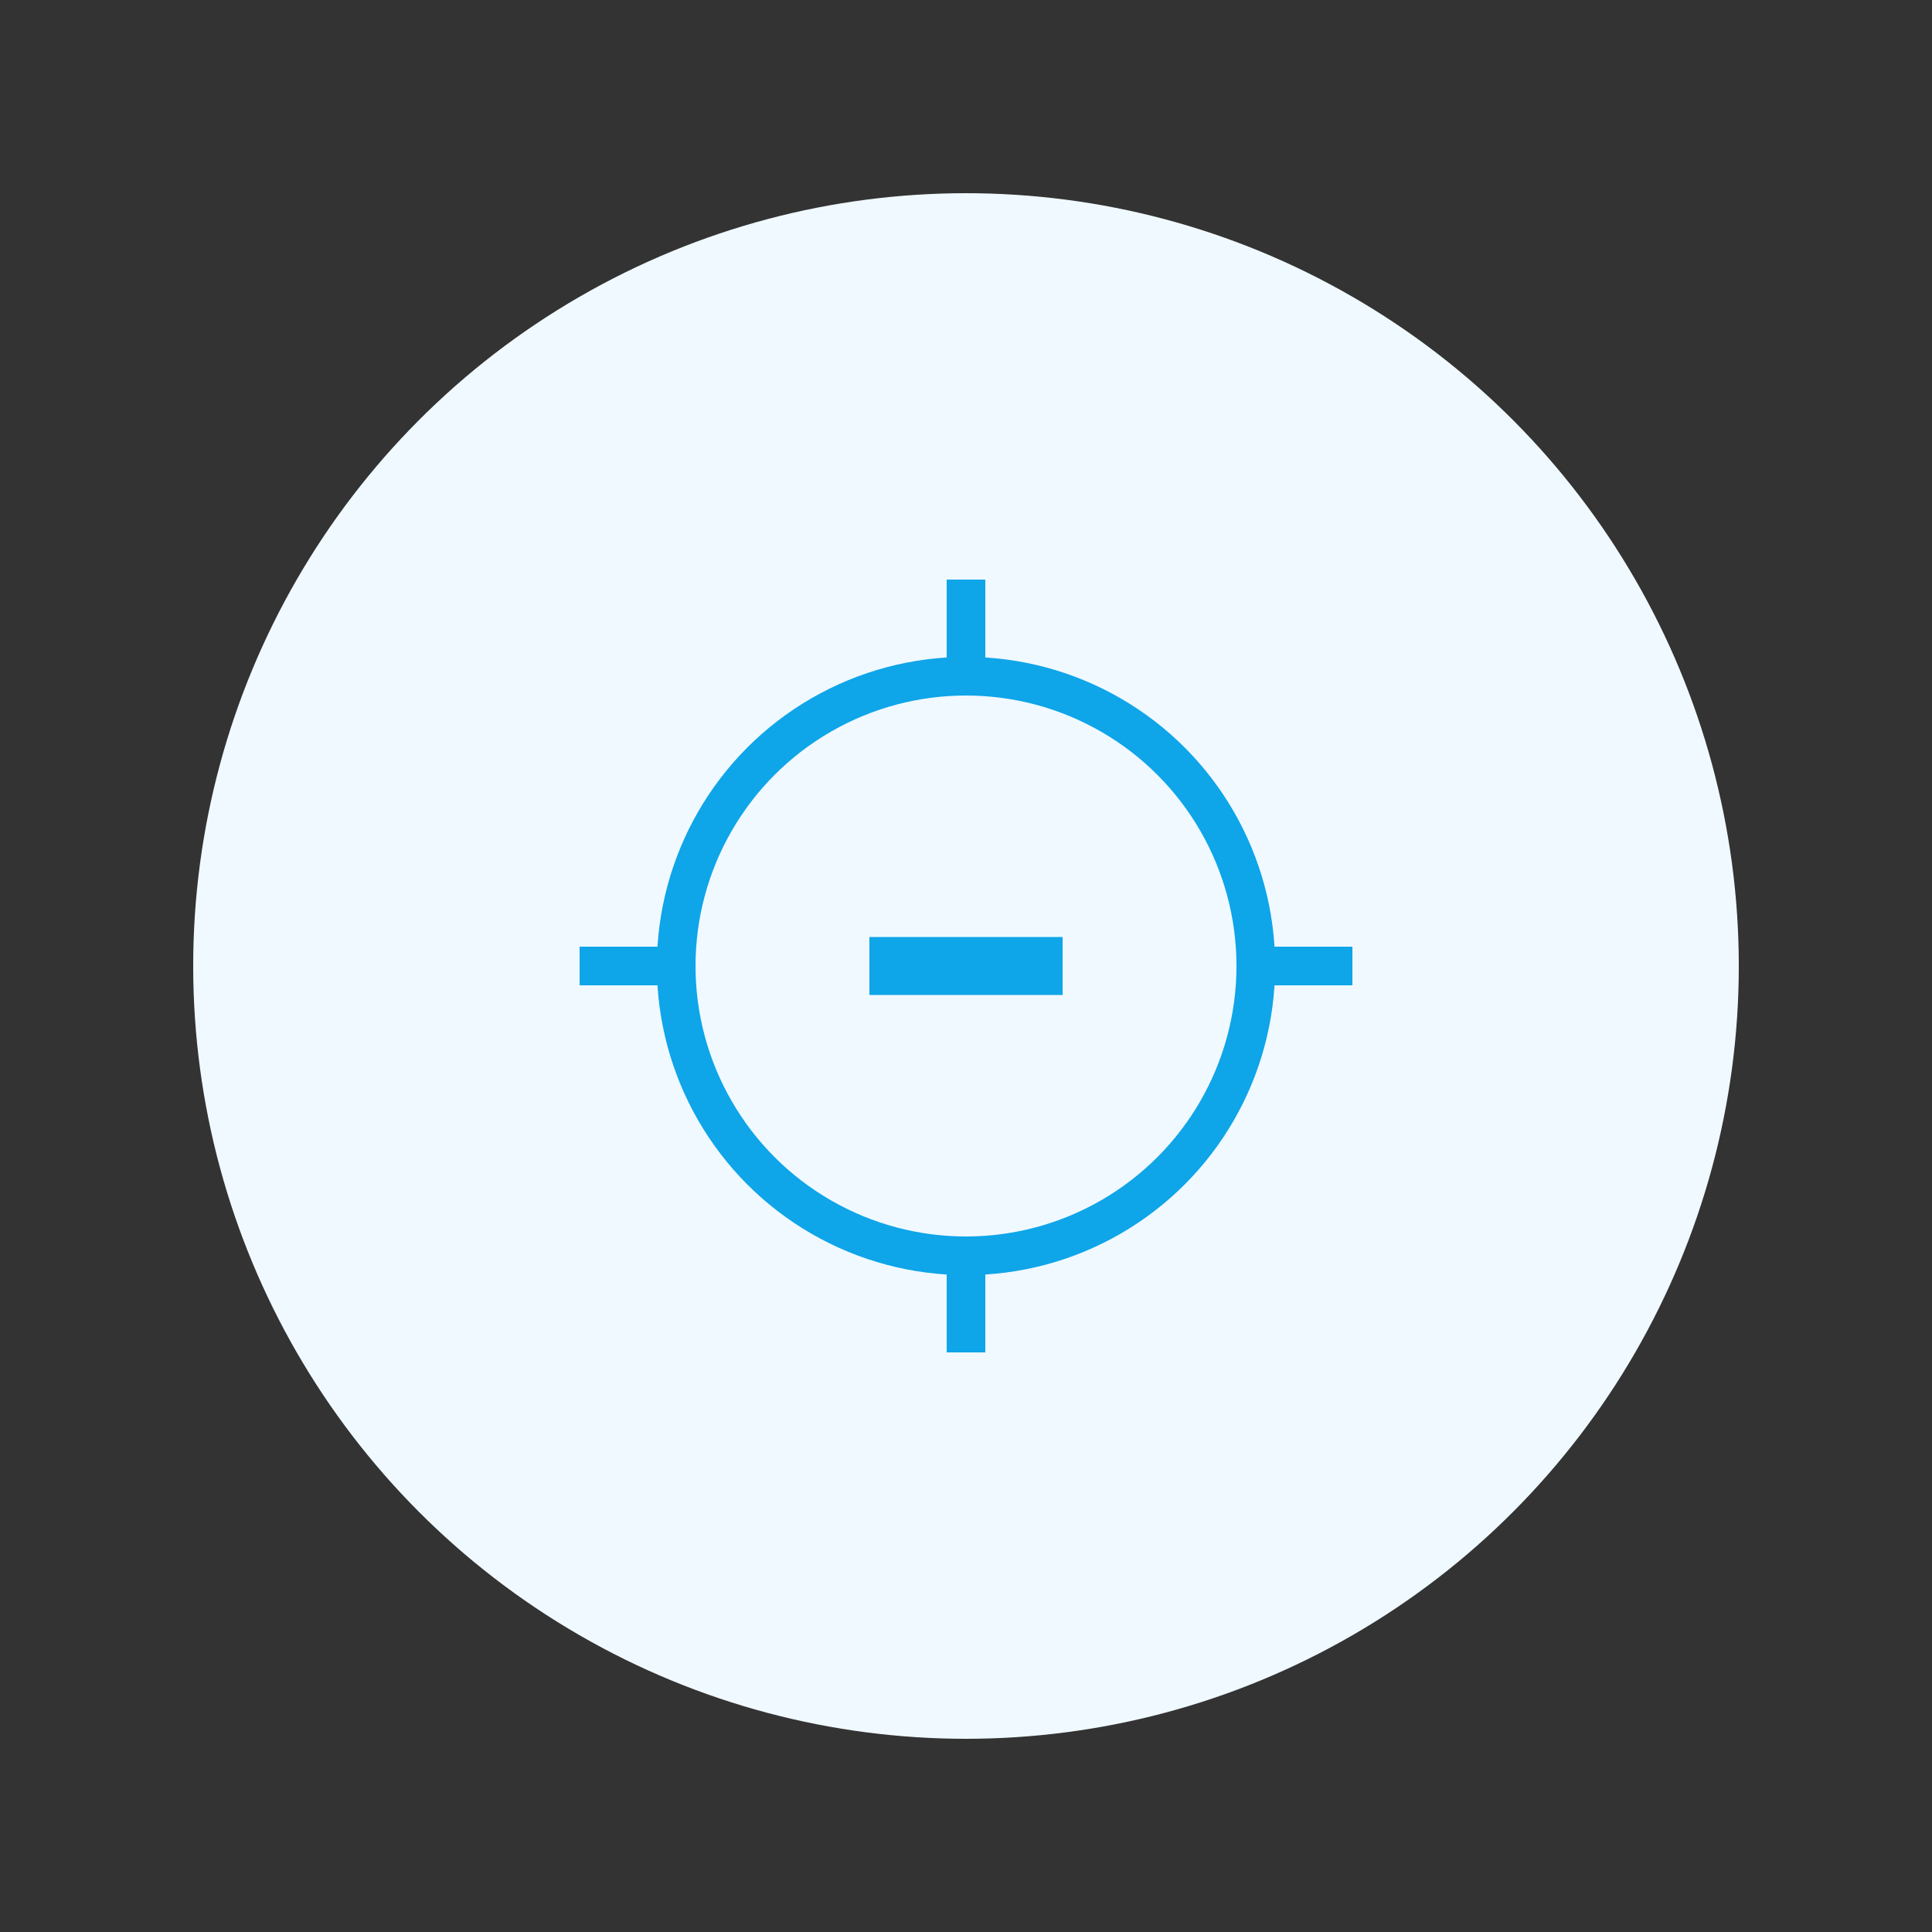 <svg xmlns="http://www.w3.org/2000/svg" viewBox="0 0 100 100">
  <rect x="0" y="0" width="100" height="100" fill="#333333" stroke="none"/>
  <circle cx="50" cy="50" r="40" fill="#f0f9ff"/>
  <circle cx="50" cy="50" r="15" stroke="#0ea5e9" stroke-width="2" fill="none"/>
  <path d="M50 35 V30 M50 65 V70 M35 50 H30 M65 50 H70" stroke="#0ea5e9" stroke-width="2"/>
  <path d="M45 50 L55 50" stroke="#0ea5e9" stroke-width="3"/>
</svg>